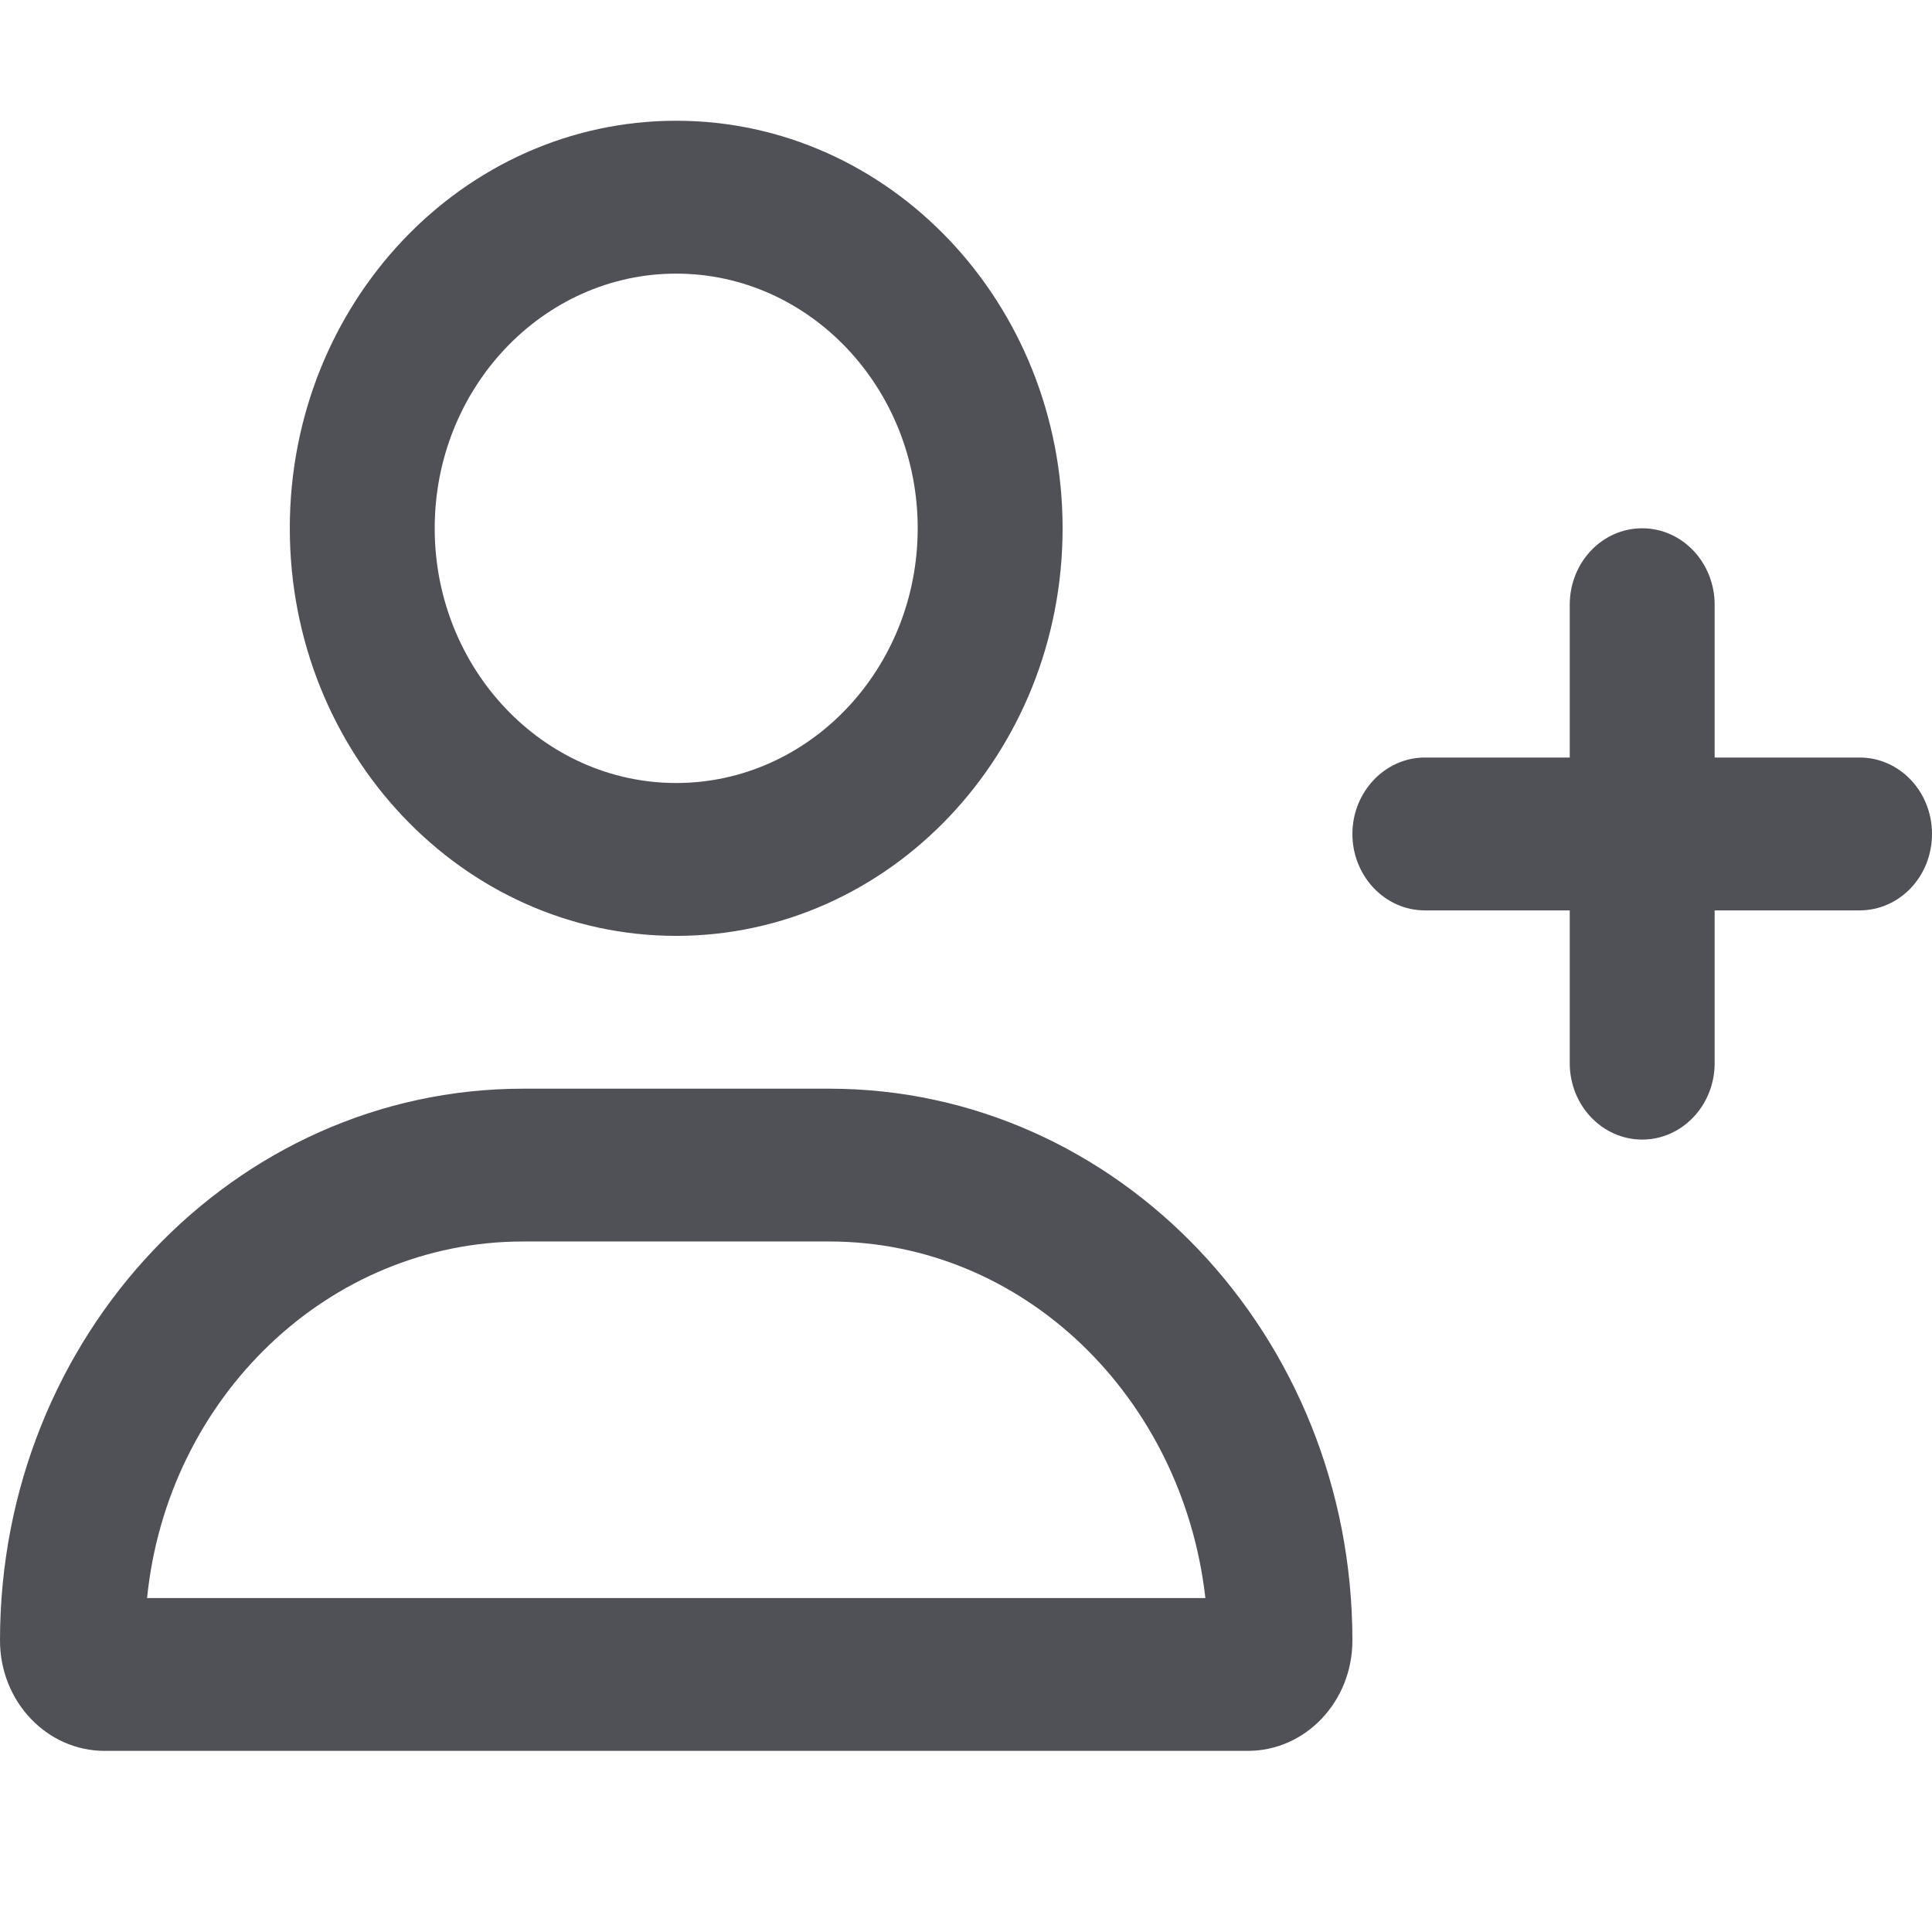 <svg width="32" height="32" viewBox="0 0 32 32" fill="none" xmlns="http://www.w3.org/2000/svg">
<path d="M11.2 15.501C14.735 15.501 17.6 12.478 17.6 8.75C17.6 5.023 14.735 2 11.2 2C7.665 2 4.8 5.023 4.8 8.75C4.8 12.478 7.665 15.501 11.2 15.501ZM11.2 4.532C13.405 4.532 15.2 6.424 15.2 8.75C15.2 11.077 13.405 12.969 11.2 12.969C8.995 12.969 7.2 11.076 7.2 8.75C7.2 6.424 8.995 4.532 11.2 4.532ZM13.735 18.032H8.665C3.881 18.032 0 22.124 0 27.171C0 28.183 0.776 29 1.733 29H20.668C21.625 29 22.4 28.183 22.4 27.171C22.4 22.124 18.52 18.032 13.735 18.032ZM2.436 26.469C2.769 23.152 5.435 20.563 8.665 20.563H13.735C16.965 20.563 19.59 23.154 19.965 26.469H2.436ZM30.8 12.547H28.4V10.016C28.4 9.32 27.865 8.75 27.2 8.75C26.535 8.75 26 9.317 26 10.016V12.547H23.6C22.94 12.547 22.4 13.117 22.4 13.813C22.4 14.509 22.938 15.079 23.6 15.079H26V17.61C26 18.311 26.54 18.875 27.2 18.875C27.86 18.875 28.4 18.309 28.4 17.61V15.079H30.8C31.465 15.079 32 14.514 32 13.813C32 13.112 31.465 12.547 30.8 12.547Z" fill="#4F5157"/>
</svg>

